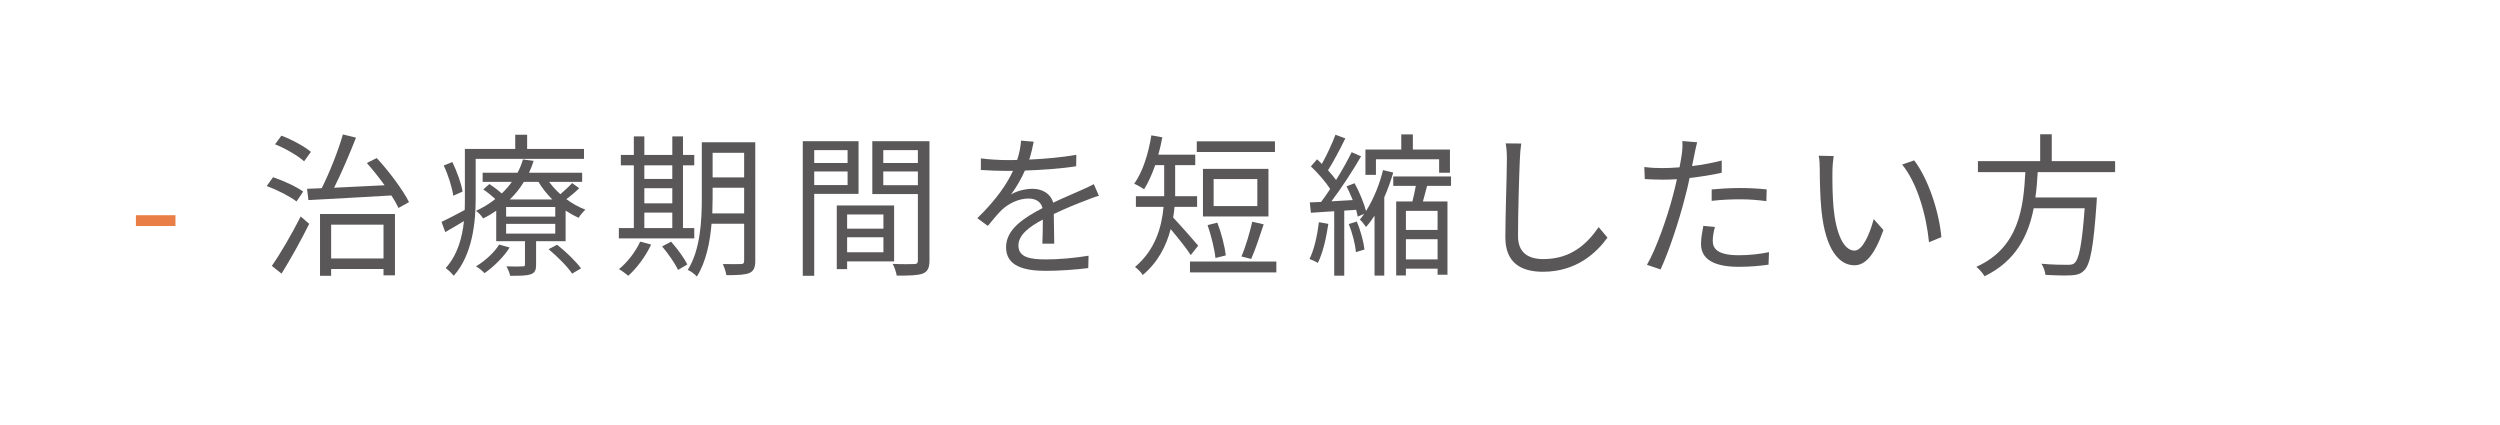 <?xml version="1.0" encoding="UTF-8"?>
<svg id="_レイヤー_2" data-name="レイヤー 2" xmlns="http://www.w3.org/2000/svg" viewBox="0 0 259 44">
  <defs>
    <style>
      .cls-1 {
        fill: none;
      }

      .cls-2 {
        fill: #e97f46;
      }

      .cls-3 {
        fill: #595757;
      }
    </style>
  </defs>
  <g id="_レイヤー_1-2" data-name="レイヤー 1">
    <path class="cls-2" d="m14.08,22.296h4.098v1.12h-4.098v-1.12Z"/>
    <path class="cls-3" d="m30.721,20.872c-.656-.512-2.001-1.2-3.089-1.601l.656-.912c1.056.352,2.417.976,3.121,1.488l-.689,1.024Zm-2.561,6.675c.864-1.232,2.08-3.313,2.993-5.122l.88.768c-.832,1.681-1.937,3.665-2.865,5.154l-1.008-.8Zm3.345-10.836c-.64-.576-1.921-1.329-3.009-1.761l.656-.896c1.072.4,2.385,1.105,3.057,1.681l-.704.976Zm7.523-.336c1.296,1.393,2.705,3.297,3.345,4.562l-1.088.608c-.176-.384-.433-.832-.736-1.296-3.138.192-6.371.352-8.596.48l-.144-1.169,1.52-.064c.8-1.585,1.713-3.873,2.192-5.57l1.36.336c-.656,1.665-1.504,3.666-2.272,5.186,1.585-.08,3.409-.16,5.234-.256-.576-.8-1.232-1.617-1.841-2.305l1.024-.512Zm-5.875,5.794h7.764v6.354h-1.185v-.656h-5.426v.704h-1.153v-6.403Zm1.153,1.104v3.506h5.426v-3.506h-5.426Z"/>
    <path class="cls-3" d="m49.281,16.454v4.098c0,2.433-.32,5.826-2.273,8.019-.176-.224-.592-.64-.832-.8,1.232-1.377,1.713-3.153,1.889-4.866-.656.4-1.312.784-1.937,1.137l-.384-1.056c.624-.288,1.472-.736,2.4-1.232.017-.416.017-.816.017-1.2v-5.122h5.218v-1.473h1.232v1.473h5.891v1.024h-11.221Zm-2.321,3.826c-.112-.816-.512-2.129-.992-3.137l.896-.352c.48.992.944,2.257,1.057,3.057l-.961.432Zm13.046-.784c-.4.4-.896.816-1.329,1.137.624.464,1.297.832,1.969,1.088-.224.208-.544.576-.704.848-.448-.208-.912-.464-1.345-.752v3.169h-3.057v2.433c0,.56-.112.832-.545.992-.448.16-1.105.16-2.144.16-.048-.288-.224-.688-.384-.976.784.032,1.456.016,1.664,0,.225,0,.256-.032.256-.208v-2.401h-2.977v-3.153c-.416.288-.864.56-1.36.8-.16-.272-.48-.624-.736-.784.752-.352,1.424-.768,2-1.232-.368-.336-.832-.72-1.248-.992l.641-.56c.416.272.896.64,1.28.976.4-.384.752-.784,1.04-1.2h-3.025v-.945h3.618c.24-.464.432-.928.56-1.377l1.105.144c-.128.416-.288.832-.479,1.232h5.506v.945h-3.426c.337.448.721.88,1.169,1.28.432-.368.929-.832,1.217-1.153l.736.528Zm-7.203,6.146c-.641,1.008-1.665,2.001-2.609,2.657-.176-.208-.608-.56-.88-.704.944-.576,1.872-1.409,2.4-2.257l1.089.304Zm4.722-4.194h-5.09v.992h5.09v-.992Zm0,1.745h-5.09v1.008h5.09v-1.008Zm-.304-2.529c-.56-.56-1.057-1.184-1.441-1.825h-1.504c-.385.64-.864,1.248-1.457,1.825h4.402Zm.496,4.69c.896.704,1.969,1.745,2.481,2.449l-.928.544c-.465-.72-1.537-1.777-2.434-2.529l.881-.464Z"/>
    <path class="cls-3" d="m71.923,24.697h-7.811v-1.072h1.553v-6.499h-1.345v-1.072h1.345v-1.921h1.089v1.921h2.897v-1.921h1.105v1.921h1.169v1.072h-1.169v6.499h1.169v1.072Zm-4.466.64c-.576,1.232-1.489,2.449-2.369,3.233-.224-.192-.672-.528-.96-.688.88-.72,1.712-1.793,2.192-2.849l1.137.304Zm-.704-8.211v1.409h2.897v-1.409h-2.897Zm0,3.938h2.897v-1.569h-2.897v1.569Zm0,2.561h2.897v-1.601h-2.897v1.601Zm2.769,1.409c.641.72,1.377,1.713,1.681,2.369l-.96.56c-.288-.64-1.009-1.681-1.648-2.433l.928-.496Zm8.724,2.001c0,.704-.176,1.056-.608,1.248-.464.192-1.2.224-2.385.224-.048-.336-.224-.848-.368-1.153.849.016,1.648.016,1.873,0,.24,0,.336-.08.336-.336v-3.842h-3.377c-.16,1.905-.56,3.938-1.522,5.474-.191-.224-.672-.592-.944-.688,1.329-2.113,1.457-5.154,1.457-7.443v-5.778h5.538v12.293Zm-1.152-4.93v-2.657h-3.266v1.073c0,.496-.016,1.04-.032,1.585h3.298Zm-3.266-6.274v2.545h3.266v-2.545h-3.266Z"/>
    <path class="cls-3" d="m84.353,20.087v8.483h-1.185v-13.942h5.778v5.458h-4.594Zm0-4.53v1.329h3.457v-1.329h-3.457Zm3.457,3.617v-1.409h-3.457v1.409h3.457Zm-.048,7.907v.8h-1.072v-6.595h5.939v5.794h-4.866Zm0-4.866v1.472h3.762v-1.472h-3.762Zm3.762,3.922v-1.553h-3.762v1.553h3.762Zm4.769.848c0,.752-.176,1.153-.704,1.361-.512.192-1.36.208-2.688.208-.049-.336-.24-.896-.417-1.216.977.048,1.953.032,2.241.016.273,0,.368-.096.368-.384v-6.867h-4.722v-5.474h5.922v12.357Zm-4.785-11.429v1.329h3.585v-1.329h-3.585Zm3.585,3.633v-1.425h-3.585v1.425h3.585Z"/>
    <path class="cls-3" d="m106.626,16.534c1.633-.08,3.378-.224,4.882-.496l-.016,1.184c-1.585.256-3.569.384-5.314.448-.368.848-.896,1.761-1.44,2.481.608-.384,1.537-.592,2.225-.592,1.041,0,1.889.512,2.146,1.441,1.088-.528,2.064-.912,2.897-1.297.48-.208.864-.384,1.312-.624l.528,1.201c-.416.112-.992.336-1.424.512-.896.336-2.033.8-3.25,1.377.017.928.032,2.289.048,3.073h-1.232c.032-.608.048-1.649.048-2.497-1.488.784-2.528,1.633-2.528,2.689,0,1.248,1.248,1.441,2.897,1.441,1.249,0,2.962-.144,4.37-.384l-.032,1.28c-1.216.16-2.993.288-4.386.288-2.289,0-4.129-.496-4.129-2.449,0-1.889,1.904-3.073,3.777-4.05-.16-.688-.736-.992-1.457-.992-1.008,0-2.032.496-2.753,1.169-.464.432-.912,1.024-1.457,1.665l-1.088-.8c2.017-1.953,3.089-3.601,3.697-4.898h-.704c-.689,0-1.745-.032-2.625-.096v-1.2c.849.112,1.969.176,2.705.176.336,0,.704,0,1.057-.016.224-.688.368-1.409.399-2.001l1.312.112c-.096.48-.224,1.105-.464,1.857Z"/>
    <path class="cls-3" d="m123.362,26.426c-.4-.64-1.36-1.841-2.081-2.689-.448,1.713-1.297,3.425-2.897,4.754-.128-.24-.576-.688-.8-.832,2.112-1.777,2.769-4.13,2.961-6.227h-2.865v-1.105h2.93v-3.217h-.929c-.336.96-.721,1.809-1.152,2.497-.225-.16-.736-.448-1.024-.576.88-1.216,1.473-3.105,1.776-5.01l1.137.208c-.112.608-.256,1.216-.416,1.793h3.825v1.088h-2.081v3.217h2.273v1.105h-2.337c-.032.368-.08.736-.144,1.105.641.672,2.209,2.449,2.594,2.913l-.769.976Zm8.867.672v1.121h-8.947v-1.121h8.947Zm-.144-11.349h-8.1v-1.104h8.1v1.104Zm-.673,6.675h-6.786v-4.93h6.786v4.93Zm-5.49,4.306c-.096-.928-.448-2.337-.816-3.409l1.009-.256c.416,1.072.769,2.465.88,3.393l-1.072.272Zm4.338-8.179h-4.529v2.801h4.529v-2.801Zm-1.648,8.019c.416-.944.88-2.513,1.12-3.601l1.185.272c-.4,1.216-.896,2.705-1.296,3.585l-1.009-.256Z"/>
    <path class="cls-3" d="m137.616,23.193c-.224,1.504-.576,3.025-1.089,4.05-.176-.128-.64-.336-.864-.416.496-.976.801-2.417.977-3.81l.977.176Zm6.723-5.314c-.24.816-.544,1.697-.929,2.561v8.115h-1.008v-6.21c-.273.416-.56.816-.881,1.169-.144-.208-.432-.592-.64-.768.16-.176.304-.384.448-.592l-.673.288c-.032-.208-.096-.448-.16-.704l-1.232.08v6.739h-1.04v-6.675c-.881.064-1.697.112-2.417.16l-.112-1.073c.352-.016.753-.032,1.169-.048.304-.4.624-.848.944-1.345-.465-.72-1.265-1.649-2.001-2.337l.641-.736c.159.144.336.32.496.48.512-.912,1.088-2.145,1.408-3.025l1.024.384c-.544,1.104-1.232,2.417-1.793,3.297.32.352.608.704.833,1.008.624-.992,1.2-2.033,1.616-2.881l.977.432c-.864,1.489-2.049,3.313-3.073,4.658l2.209-.128c-.192-.48-.416-.976-.641-1.425l.832-.32c.497.896.977,2.081,1.185,2.881.816-1.28,1.44-2.897,1.761-4.242l1.057.256Zm-3.777,5.074c.4.928.704,2.113.8,2.897l-.895.272c-.049-.8-.368-2.001-.736-2.913l.832-.256Zm1.984-4.834h-1.088v-2.625h3.713v-1.569h1.201v1.569h3.841v2.401h-1.12v-1.393h-6.547v1.617Zm5.299,1.137c-.144.544-.288,1.121-.433,1.617h2.545v7.587h-1.024v-.624h-3.281v.704h-1.008v-7.667h1.681c.128-.496.256-1.088.352-1.617h-2.337v-.976h5.986v.976h-2.481Zm1.088,2.593h-3.281v1.969h3.281v-1.969Zm0,5.026v-2.097h-3.281v2.097h3.281Z"/>
    <path class="cls-3" d="m157.458,16.486c-.08,1.809-.192,5.586-.192,7.971,0,1.761,1.105,2.385,2.625,2.385,2.93,0,4.578-1.649,5.731-3.313l.913,1.089c-1.105,1.521-3.17,3.537-6.691,3.537-2.305,0-3.89-.96-3.89-3.569,0-2.369.16-6.419.16-8.099,0-.592-.032-1.169-.128-1.633l1.617.016c-.08.528-.129,1.088-.144,1.617Z"/>
    <path class="cls-3" d="m175.538,16.022c-.065.336-.144.752-.24,1.184,1.04-.128,2.097-.32,3.073-.576v1.264c-1.04.24-2.209.416-3.329.544-.144.704-.32,1.441-.513,2.145-.576,2.273-1.664,5.57-2.497,7.331l-1.408-.48c.96-1.649,2.097-4.898,2.688-7.155.144-.528.289-1.137.417-1.713-.528.032-1.024.048-1.473.048-.704,0-1.281-.032-1.857-.064l-.048-1.248c.769.096,1.345.112,1.921.112.528,0,1.105-.032,1.728-.08.112-.56.192-1.073.24-1.393.065-.448.08-.992.048-1.329l1.537.128c-.097.352-.225.96-.288,1.28Zm1.904,8.931c0,.752.416,1.489,2.705,1.489,1.041,0,2.146-.112,3.121-.32l-.048,1.296c-.864.128-1.921.224-3.089.224-2.529,0-3.905-.768-3.905-2.353,0-.624.111-1.216.239-1.889l1.201.112c-.144.528-.225,1.024-.225,1.441Zm2.817-5.474c.944,0,1.904.048,2.769.144l-.032,1.216c-.816-.112-1.761-.192-2.689-.192-1.008,0-1.984.048-2.977.16v-1.184c.848-.08,1.904-.144,2.929-.144Z"/>
    <path class="cls-3" d="m189.841,17.718c-.016,1.008,0,2.465.112,3.794.256,2.673,1.04,4.45,2.177,4.45.816,0,1.568-1.665,1.985-3.265l1.008,1.137c-.96,2.721-1.937,3.649-3.009,3.649-1.52,0-2.978-1.505-3.409-5.65-.144-1.393-.177-3.345-.177-4.274,0-.368-.016-1.04-.112-1.425l1.553.032c-.064.384-.128,1.137-.128,1.553Zm11.285,6.851l-1.281.528c-.288-2.897-1.248-6.179-2.785-8.051l1.249-.432c1.425,1.857,2.577,5.25,2.817,7.955Z"/>
    <path class="cls-3" d="m211.106,17.831c-.048.864-.112,1.745-.24,2.625h6.37s-.016.384-.031.576c-.32,4.562-.641,6.322-1.265,6.963-.368.384-.753.496-1.36.528-.56.032-1.601.016-2.674-.048-.031-.336-.191-.832-.416-1.153,1.137.112,2.273.112,2.673.112.368,0,.593-.016.753-.176.479-.416.784-1.985,1.057-5.682h-5.282c-.56,2.833-1.841,5.474-5.091,7.043-.176-.304-.544-.736-.848-.976,4.418-1.985,4.882-6.13,5.074-9.812h-4.914v-1.137h6.45v-2.785h1.2v2.785h6.564v1.137h-8.02Z"/>
    <rect id="_スライス_" data-name="&amp;lt;スライス&amp;gt;" class="cls-1" width="259" height="44"/>
  </g>
</svg>